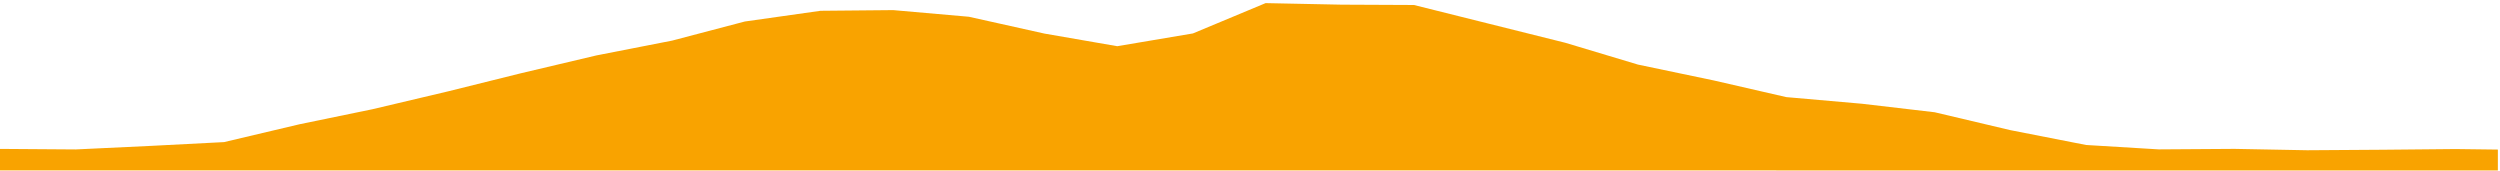 <svg width="100%" height="100%" viewBox="0 0 600 41" fill="none" xmlns="http://www.w3.org/2000/svg">
<g clip-path="url(#clip0_1067_129)">
<path d="M0 40.89V35.737L18.166 35.865L36.332 35.005L53.773 34.104L71.939 29.811L89.379 26.217L107.545 21.924L124.986 17.591L143.152 13.298L161.318 9.744L178.758 5.162L196.924 2.589L214.365 2.428L232.531 4.02L250.697 8.065L268.137 11.088L286.303 8.024L303.744 0.749L321.91 1.118L339.35 1.199L357.509 5.733L375.682 10.268L393.116 15.502L411.289 19.304L428.722 23.308L446.888 24.901L464.329 26.943L482.495 31.236L500.661 34.796L518.101 35.851L536.267 35.73L553.708 36.059L571.874 35.938L589.314 35.771L599.486 35.898V40.91L0 40.89Z" fill="#F9A300"/>
</g>
<defs>
<clipPath id="clip0_1067_129">
<rect width="599.486" height="40.163" fill="white" transform="translate(0 0.748)"/>
</clipPath>
</defs>
</svg>
